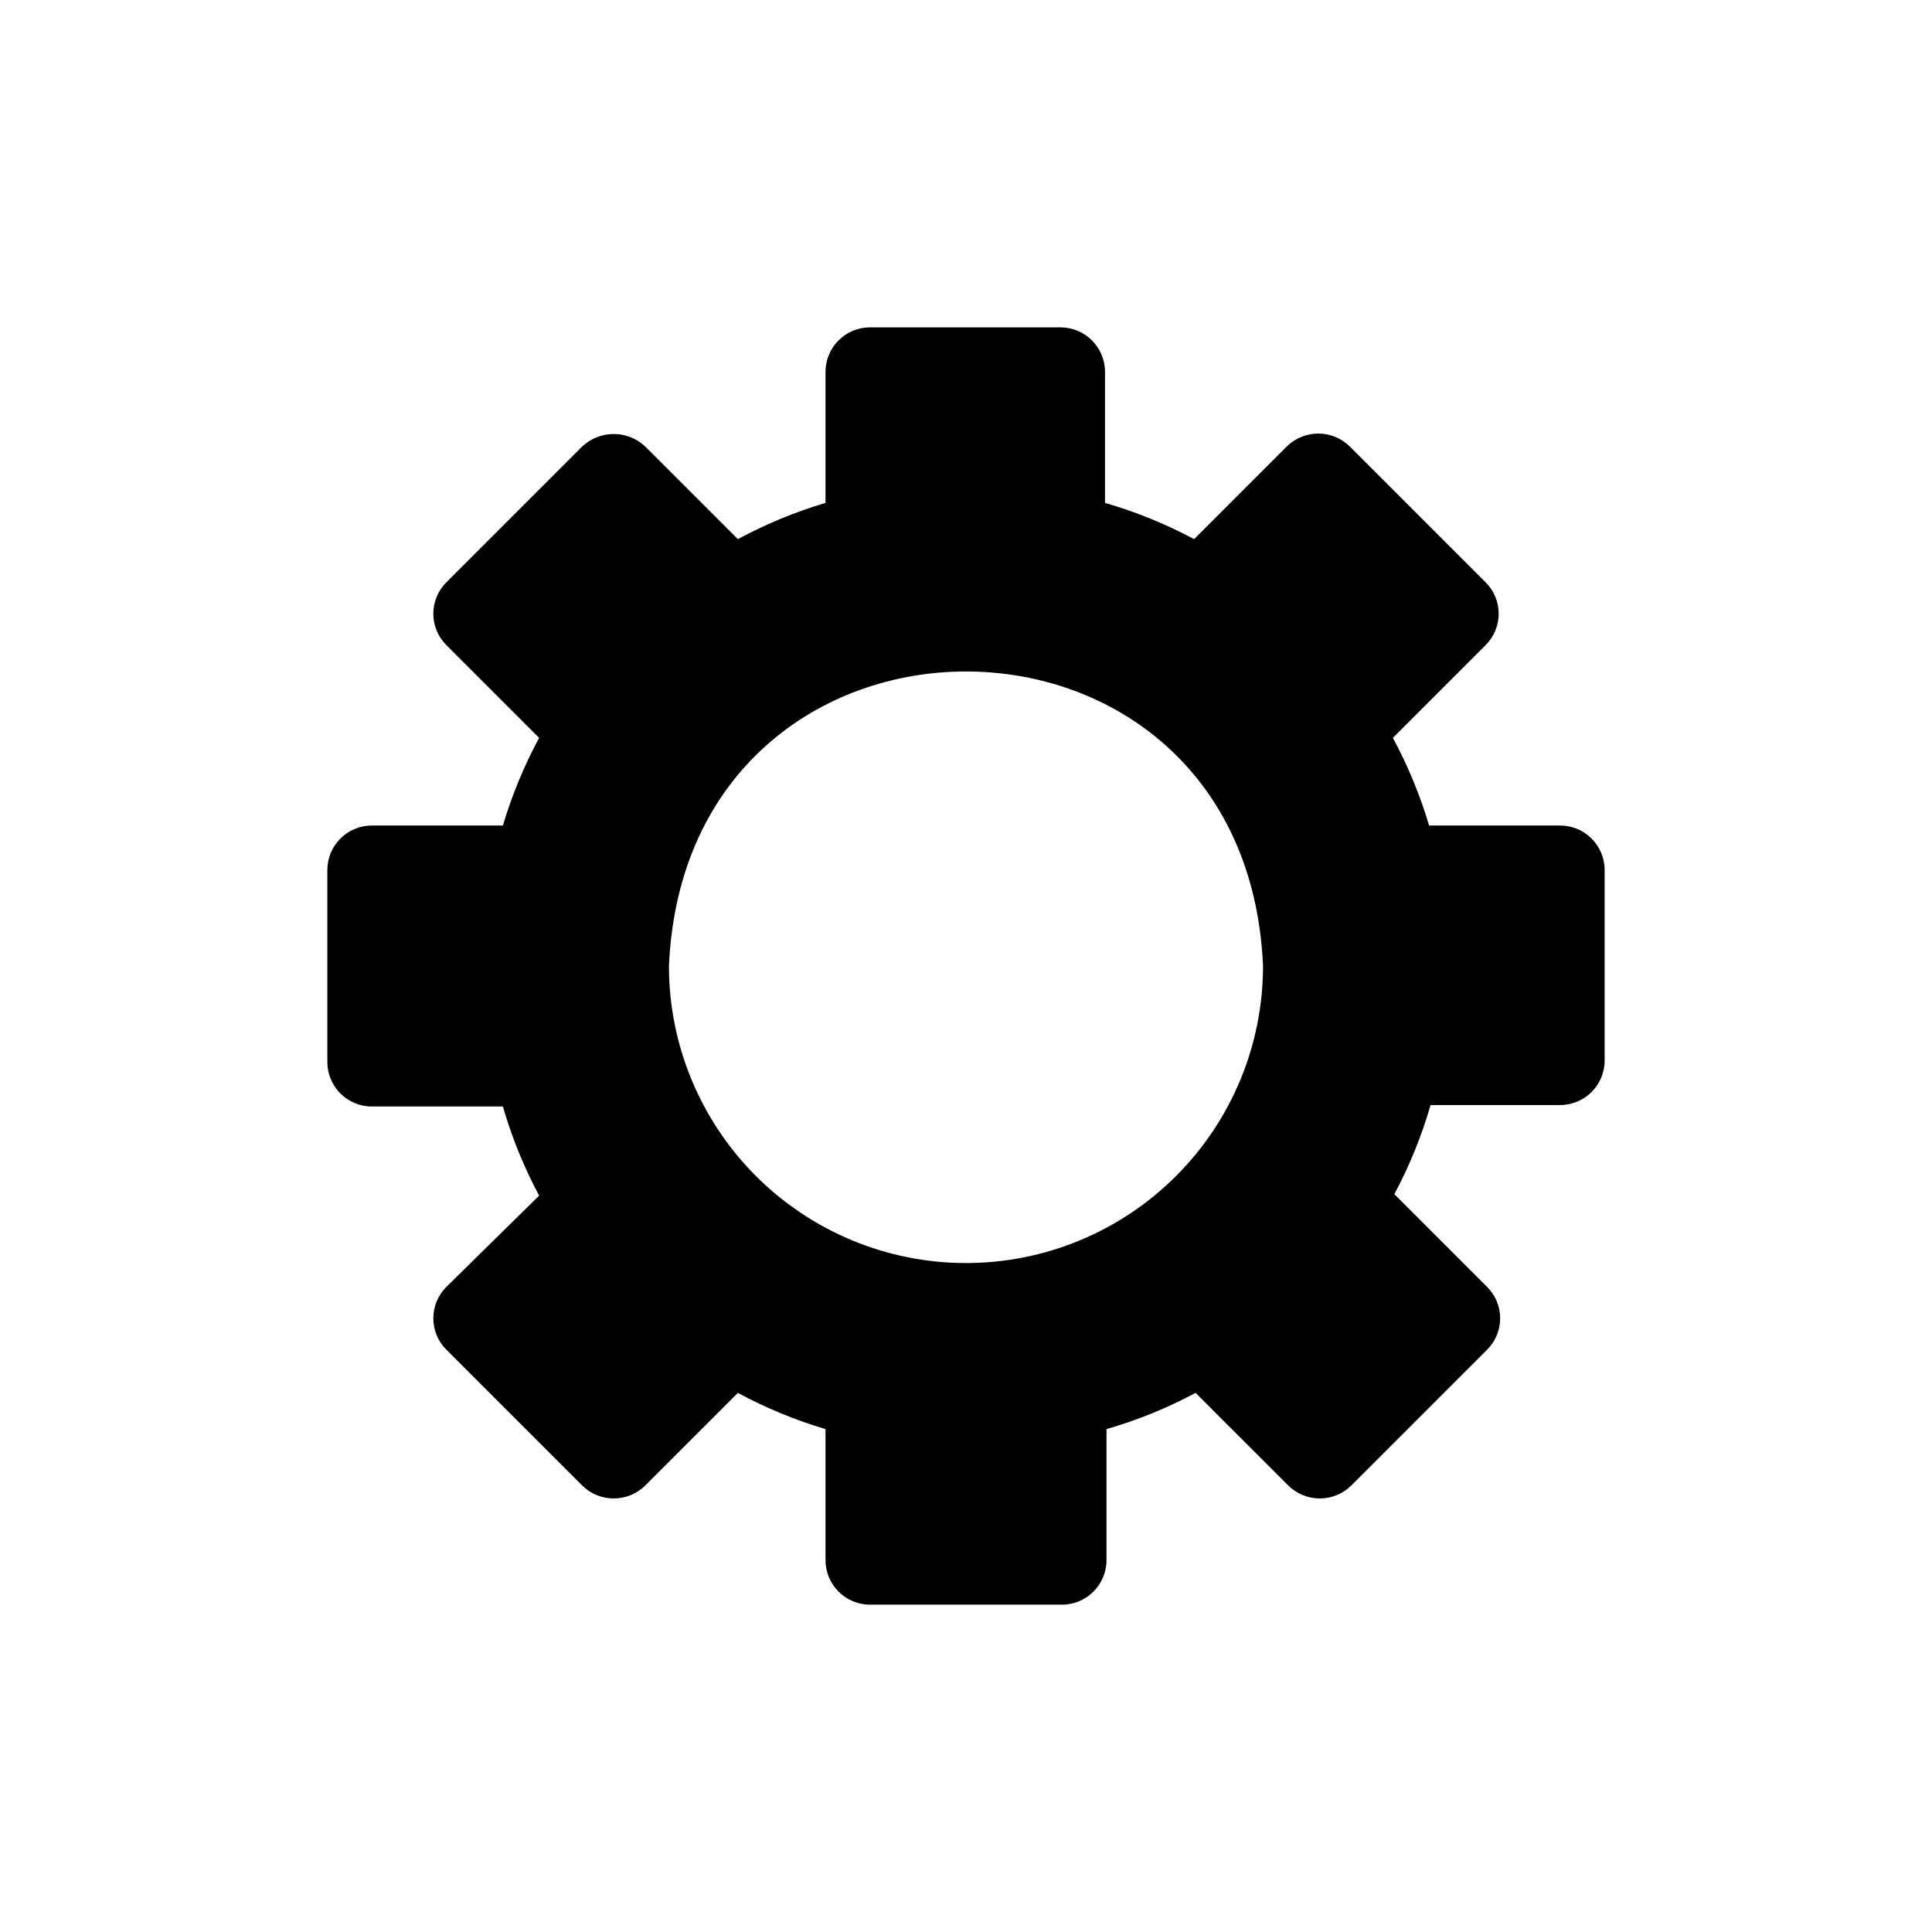 <?xml version="1.0" encoding="UTF-8"?>
<!-- Uploaded to: ICON Repo, www.svgrepo.com, Generator: ICON Repo Mixer Tools -->
<svg fill="#000000" width="800px" height="800px" version="1.1" viewBox="144 144 512 512" xmlns="http://www.w3.org/2000/svg">
 <path d="m557.44 362.77h-34.715c-2.391-8.055-5.609-15.836-9.602-23.223l24.562-24.562h-0.004c2.231-2.203 3.488-5.207 3.488-8.344s-1.258-6.141-3.488-8.344l-35.977-35.977c-4.625-4.562-12.059-4.562-16.688 0l-24.562 24.562h0.004c-7.516-4.023-15.43-7.242-23.617-9.605v-34.715c0-6.523-5.285-11.809-11.809-11.809h-50.461c-6.519 0-11.805 5.285-11.805 11.809v34.715c-8.055 2.391-15.836 5.609-23.223 9.605l-24.562-24.562c-4.691-4.398-11.996-4.398-16.688 0l-35.977 35.977c-2.231 2.203-3.484 5.207-3.484 8.344s1.254 6.141 3.484 8.344l24.562 24.562c-3.996 7.387-7.215 15.168-9.605 23.223h-34.715c-6.523 0-11.809 5.285-11.809 11.805v50.855c0 6.519 5.285 11.809 11.809 11.809h34.715c2.363 8.188 5.582 16.102 9.605 23.613l-24.562 24.168c-2.231 2.203-3.484 5.211-3.484 8.344 0 3.137 1.254 6.141 3.484 8.344l35.977 35.977c4.625 4.562 12.059 4.562 16.688 0l24.562-24.562v0.004c7.387 3.992 15.168 7.211 23.223 9.602v34.715c0 6.523 5.285 11.809 11.805 11.809h50.855c6.519 0 11.809-5.285 11.809-11.809v-34.715c8.188-2.363 16.102-5.582 23.613-9.602l24.562 24.562v-0.004c4.629 4.562 12.062 4.562 16.688 0l35.977-35.977c2.231-2.203 3.484-5.207 3.484-8.344 0-3.133-1.254-6.141-3.484-8.344l-24.562-24.562v0.004c4.023-7.516 7.242-15.43 9.605-23.617h34.32c6.523 0 11.809-5.285 11.809-11.809v-50.461c0-6.519-5.285-11.805-11.809-11.805zm-157.44 115.95c-20.879 0-40.902-8.293-55.664-23.055-14.766-14.766-23.059-34.789-23.059-55.664 4.566-104.07 152.88-104.07 157.44 0 0 20.875-8.293 40.898-23.055 55.664-14.766 14.762-34.789 23.055-55.664 23.055z"/>
</svg>